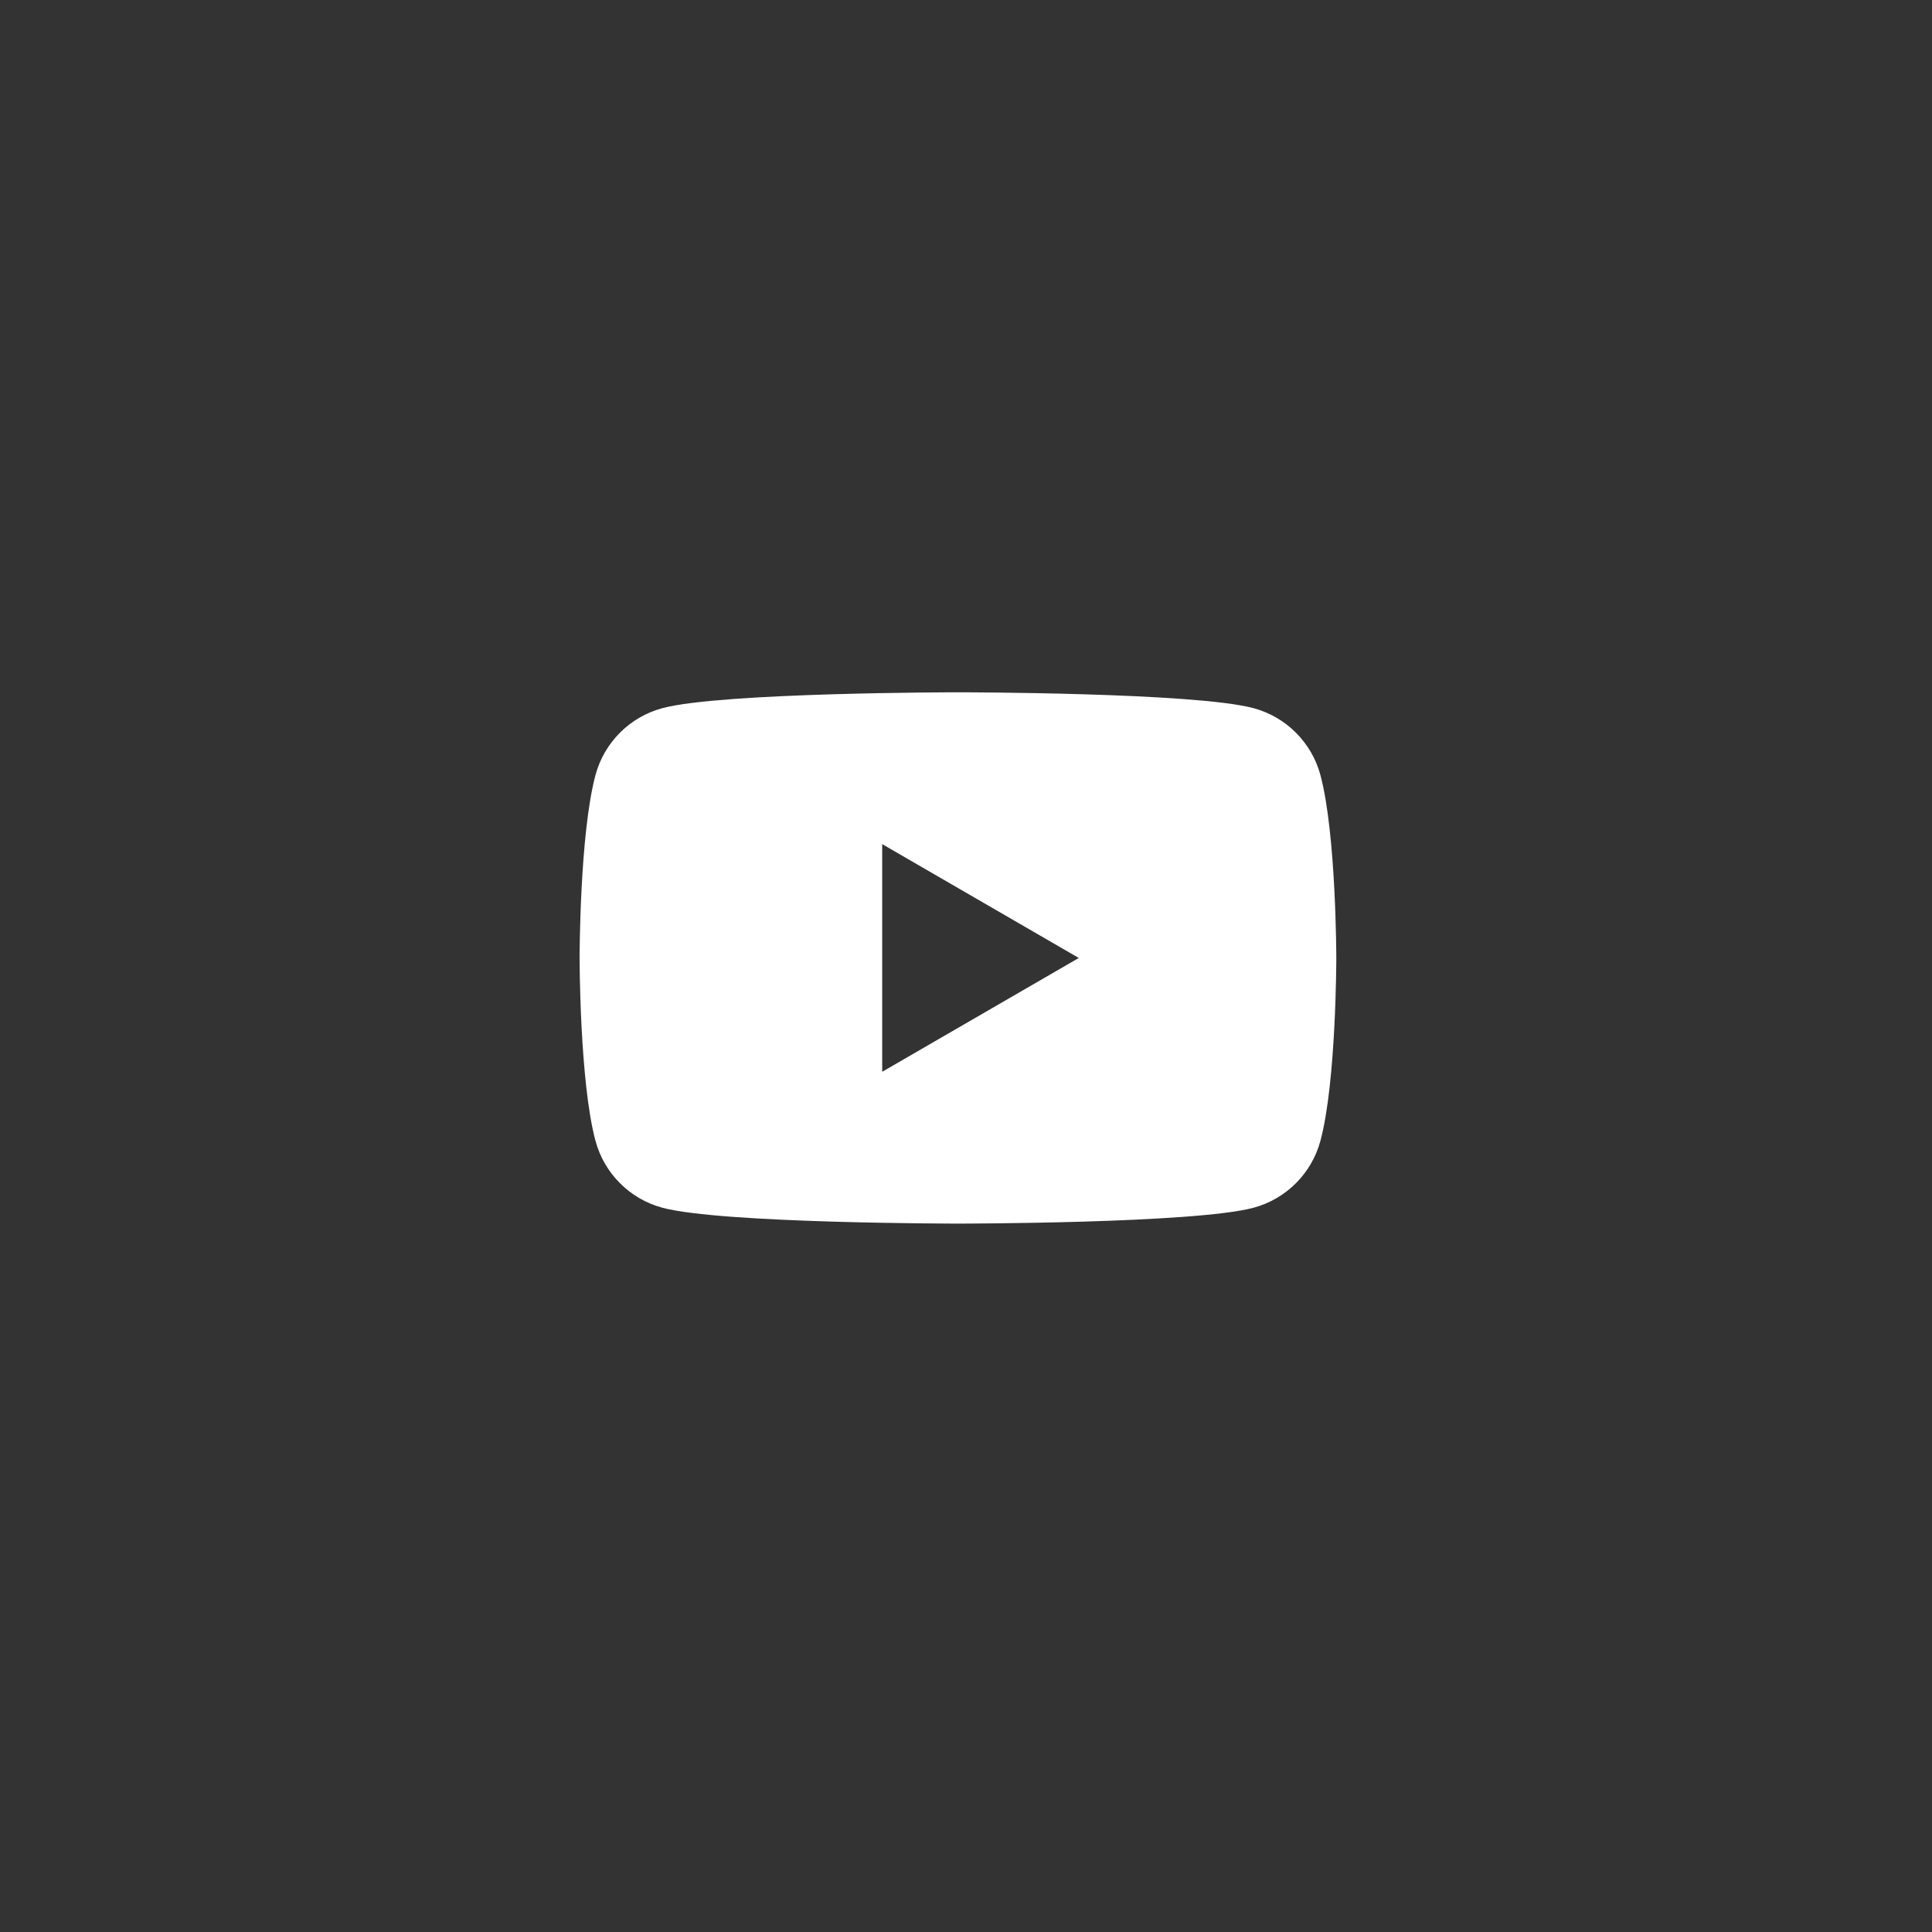 <svg width="120" height="120" viewBox="0 0 120 120" fill="none" xmlns="http://www.w3.org/2000/svg">
<rect x="0" y="0" width="120" height="120" fill="#333333" stroke="none"/>
<path fill-rule="evenodd" clip-rule="evenodd" d="M77.862 43.986C79.885 44.529 81.476 46.124 82.017 48.153C82.996 51.828 83 59.5 83 59.5C83 59.5 83 67.172 82.017 70.847C81.476 72.876 79.885 74.471 77.862 75.014C74.198 76 59.5 76 59.5 76C59.5 76 44.802 76 41.138 75.014C39.114 74.471 37.524 72.876 36.983 70.847C36 67.172 36 59.5 36 59.5C36 59.5 36 51.828 36.983 48.153C37.524 46.124 39.114 44.529 41.138 43.986C44.802 43 59.5 43 59.5 43C59.5 43 74.198 43 77.862 43.986ZM67.006 59.501L54.795 66.571V52.43L67.006 59.501Z" fill="white"/>
</svg>
